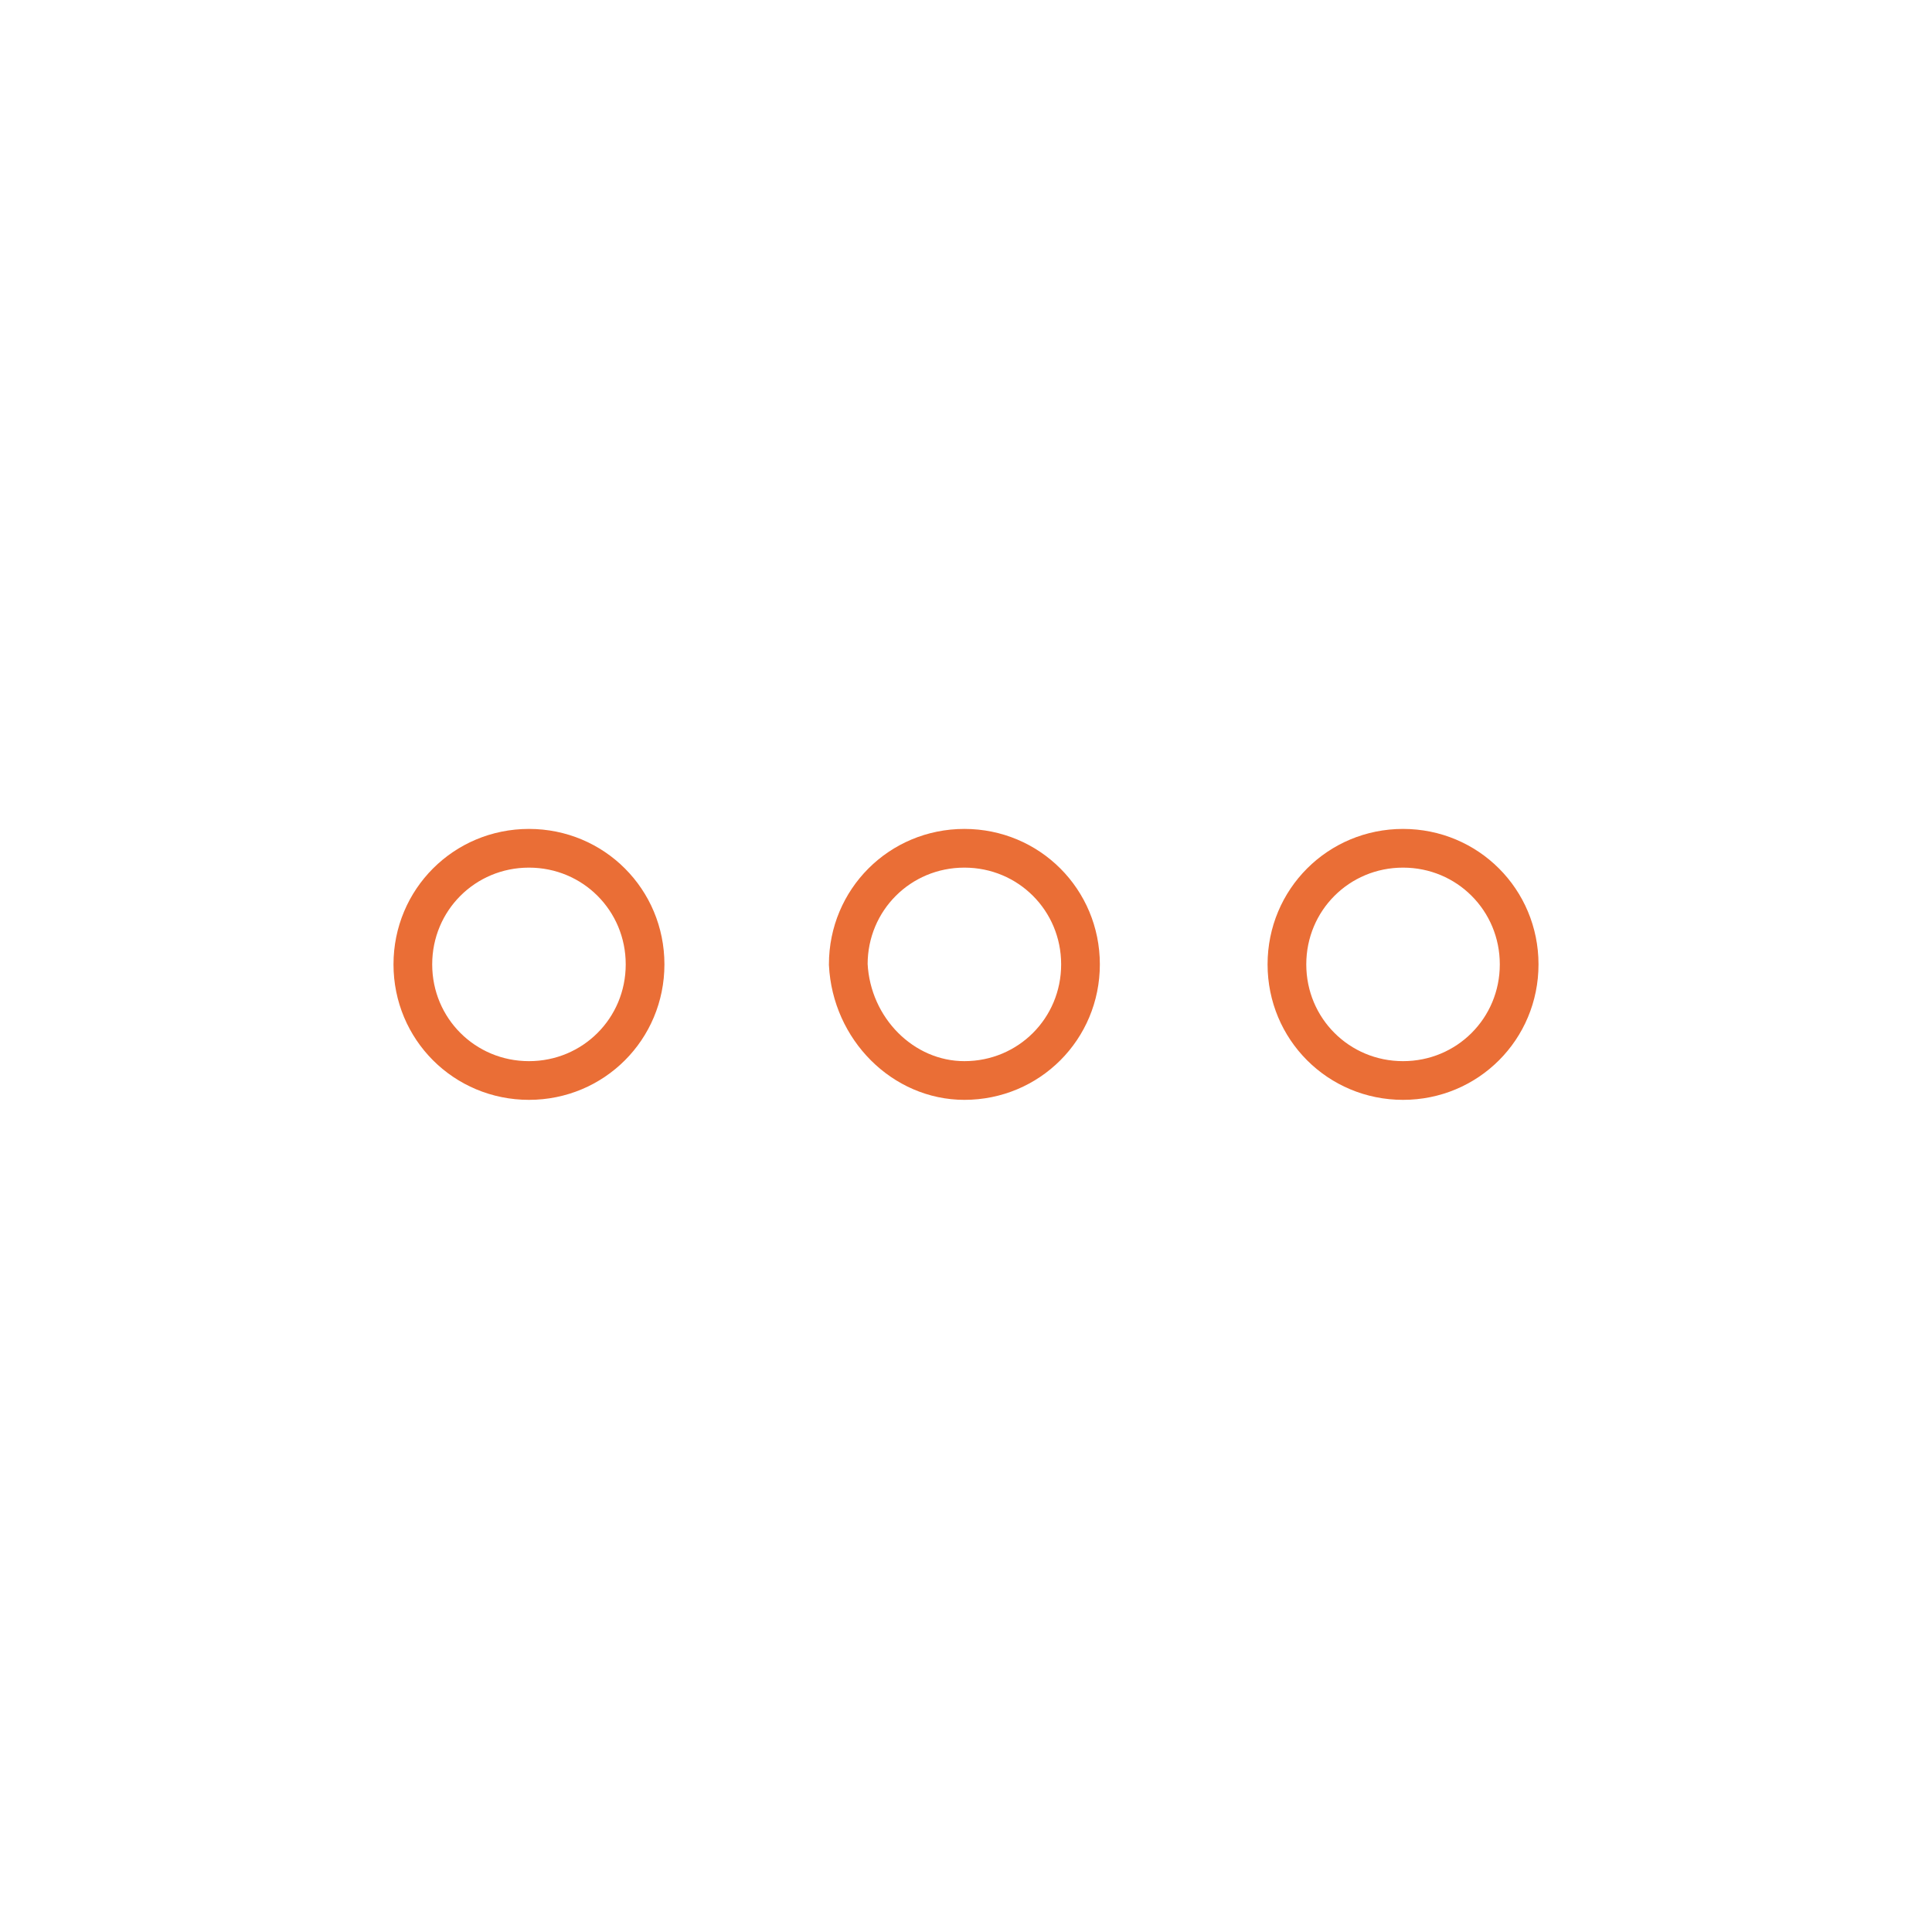 <?xml version="1.0" encoding="utf-8"?>
<!-- Generator: Adobe Illustrator 27.8.1, SVG Export Plug-In . SVG Version: 6.00 Build 0)  -->
<svg version="1.1" id="Ebene_1" xmlns="http://www.w3.org/2000/svg" xmlns:xlink="http://www.w3.org/1999/xlink" x="0px" y="0px"
	 viewBox="0 0 59.9 59.9" style="enable-background:new 0 0 59.9 59.9;" xml:space="preserve">
<style type="text/css">
	.st0{fill:none;stroke:#EA6E36;stroke-width:1.2;stroke-miterlimit:10;}
</style>
<g>
	<path class="st0" d="M16.4,33.5c2,0,3.6-1.6,3.6-3.6c0-2-1.6-3.6-3.6-3.6s-3.6,1.6-3.6,3.6C12.8,31.9,14.4,33.5,16.4,33.5z"/>
	<path class="st0" d="M29.9,33.5c2,0,3.6-1.6,3.6-3.6c0-2-1.6-3.6-3.6-3.6s-3.6,1.6-3.6,3.6C26.4,31.9,28,33.5,29.9,33.5z"/>
	<path class="st0" d="M43.5,33.5c2,0,3.6-1.6,3.6-3.6c0-2-1.6-3.6-3.6-3.6c-2,0-3.6,1.6-3.6,3.6C39.9,31.9,41.5,33.5,43.5,33.5z"/>
</g>
</svg>
